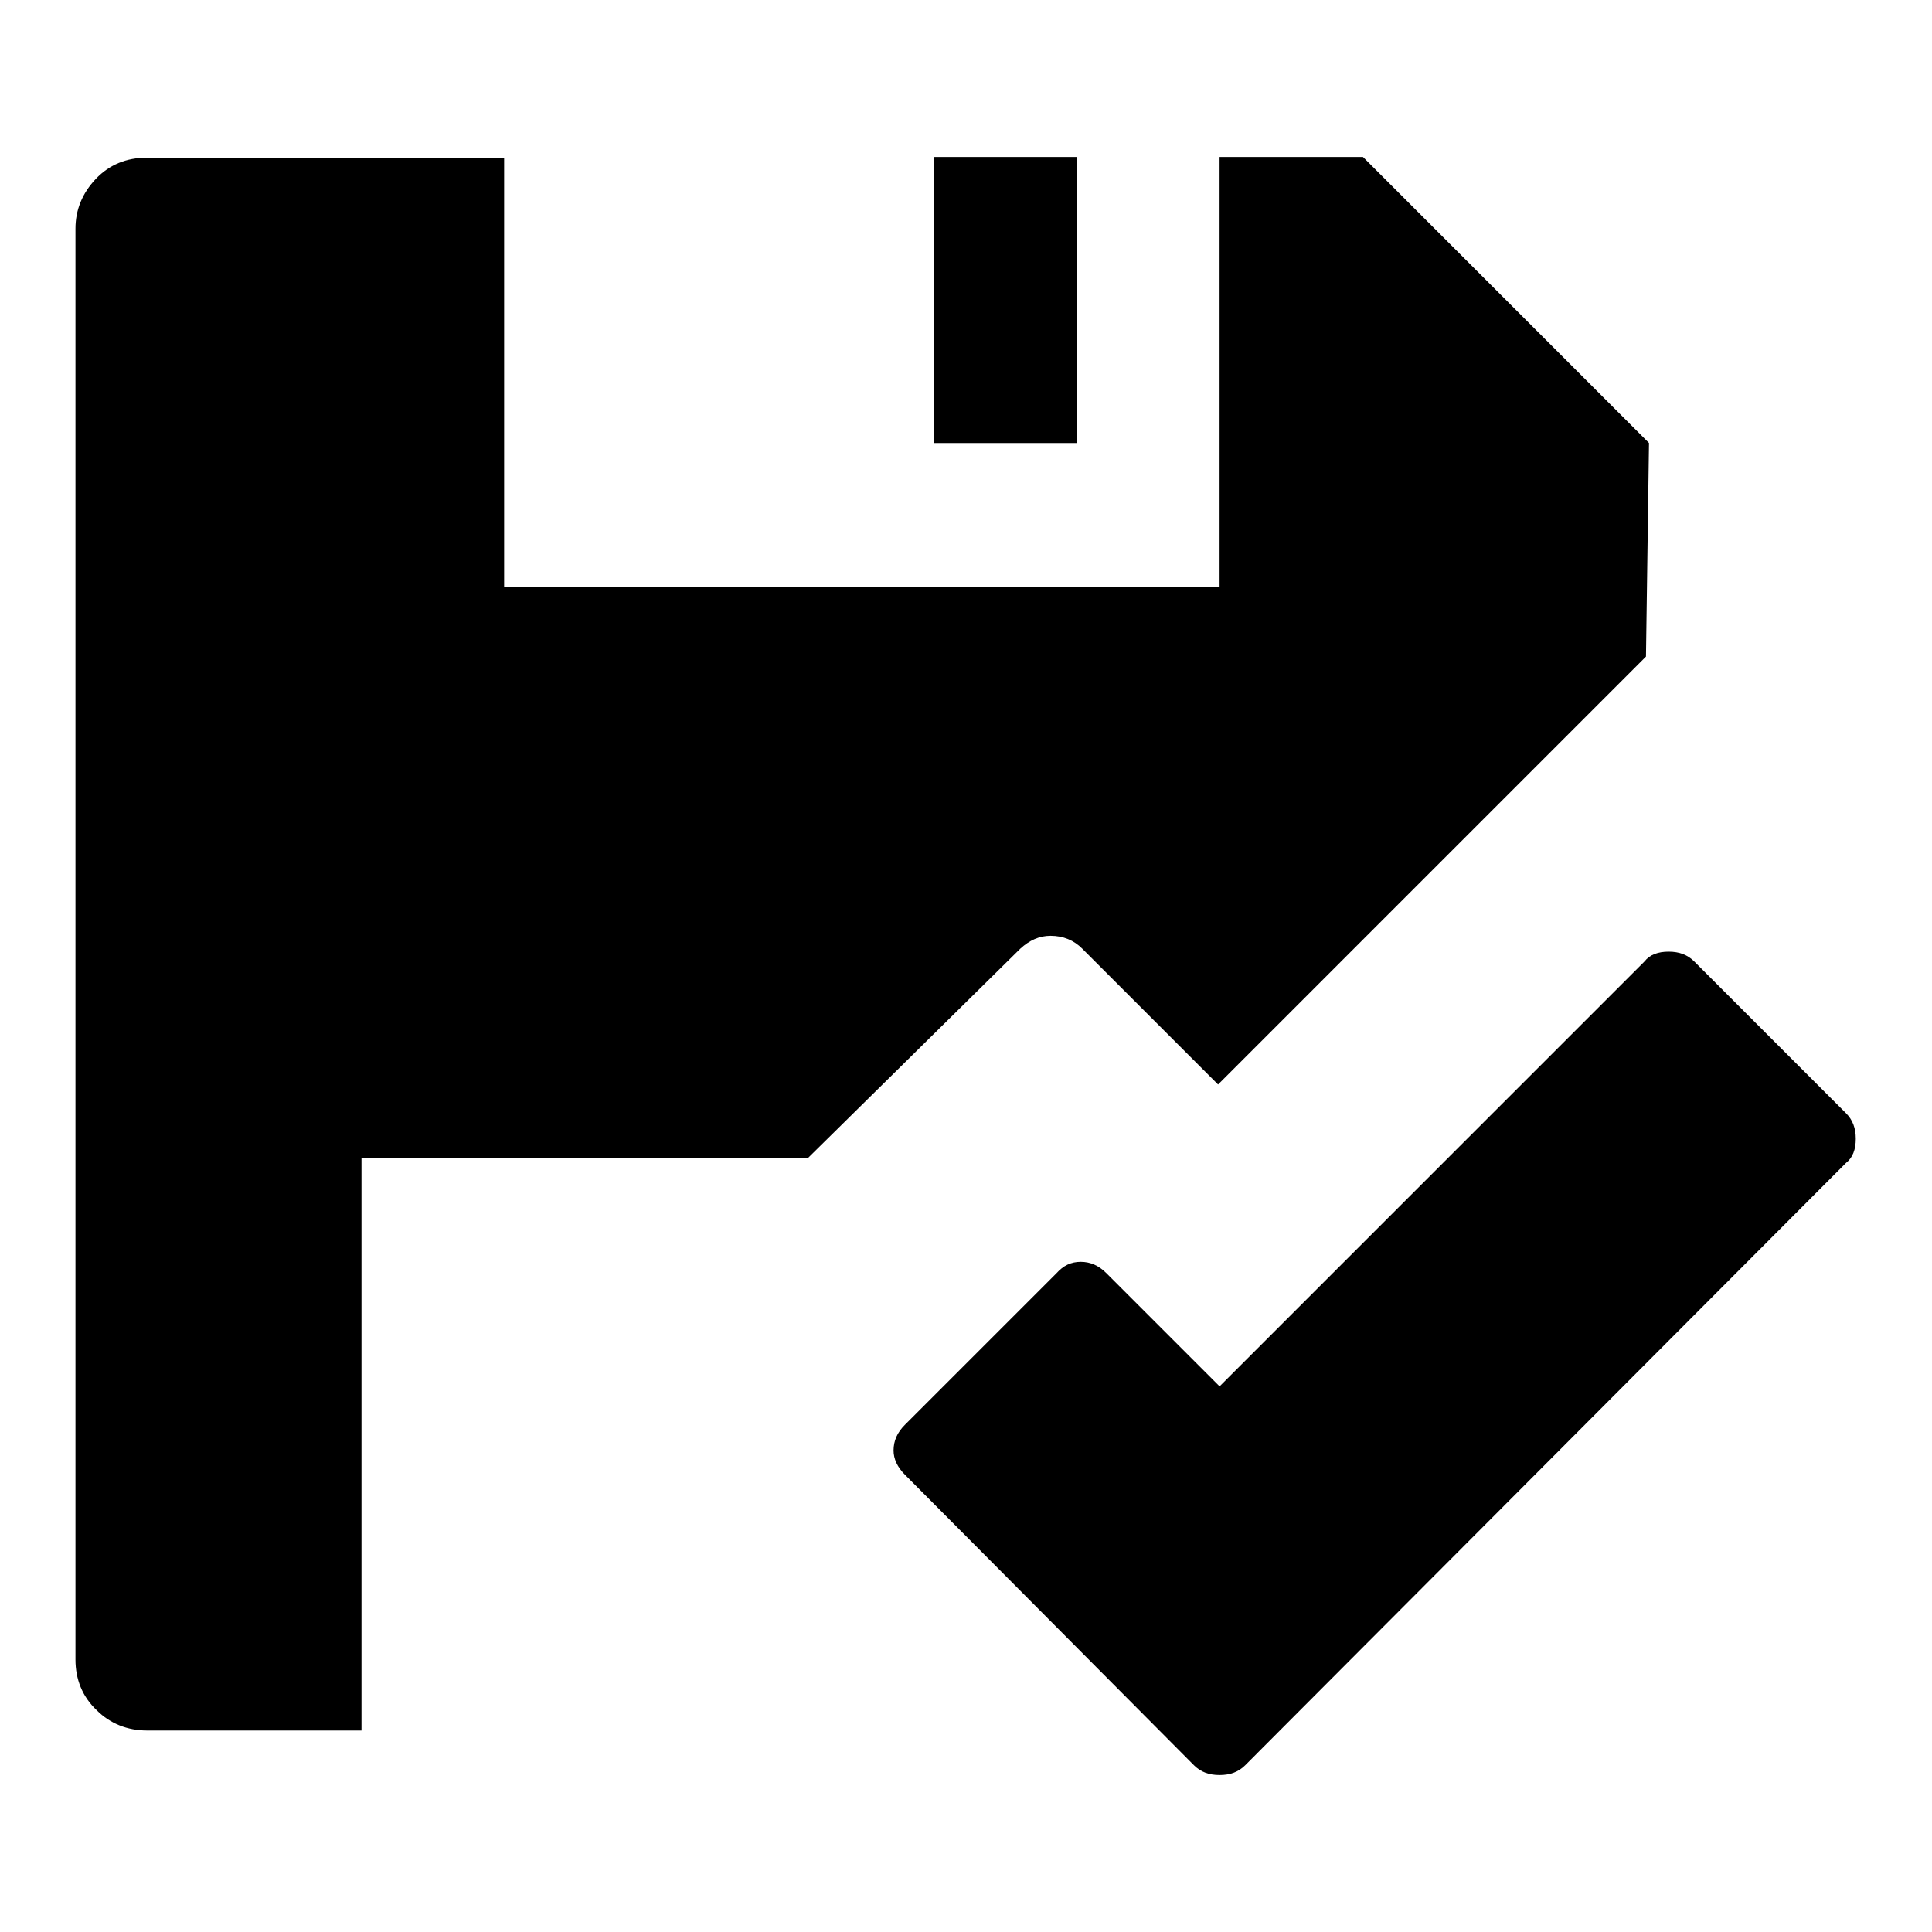 <?xml version="1.0" encoding="utf-8"?>
<!-- Svg Vector Icons : http://www.onlinewebfonts.com/icon -->
<!DOCTYPE svg PUBLIC "-//W3C//DTD SVG 1.1//EN" "http://www.w3.org/Graphics/SVG/1.1/DTD/svg11.dtd">
<svg version="1.1" xmlns="http://www.w3.org/2000/svg" xmlns:xlink="http://www.w3.org/1999/xlink" x="0px" y="0px" viewBox="0 0 256 256" enable-background="new 0 0 256 256" xml:space="preserve">
<g><g><g><path fill="#000000" d="M19.5,229.3c-2.6,0-4.9-0.9-6.7-2.7c-1.9-1.8-2.8-4.1-2.8-6.7V30.3c0-2.5,0.9-4.7,2.7-6.6c1.8-1.9,4.1-2.8,6.7-2.8h47.4v56.9h94.8V20.8h19l37.9,37.9L218.1,87l-56.7,56.7l-18-18c-1.1-1.1-2.5-1.7-4.2-1.7c-1.5,0-2.8,0.6-4,1.7L107,153.5H47.9v75.8H19.5z M123.7,58.7V20.8h19v37.9H123.7z M158.2,233.9l-38.3-38.5c-1-1-1.5-2.1-1.5-3.2c0-1.3,0.5-2.4,1.5-3.4l20.1-20.1c0.9-1,1.9-1.5,3.2-1.5c1.3,0,2.4,0.5,3.4,1.5l15,15l56.3-56.3c0.7-0.9,1.8-1.3,3.2-1.3s2.5,0.4,3.4,1.3l20.1,20.1c0.9,0.9,1.3,2,1.3,3.4s-0.4,2.5-1.3,3.2l-79.6,79.8c-0.9,0.9-2,1.3-3.4,1.3S159.1,234.8,158.2,233.9z"/></g></g></g>
</svg>